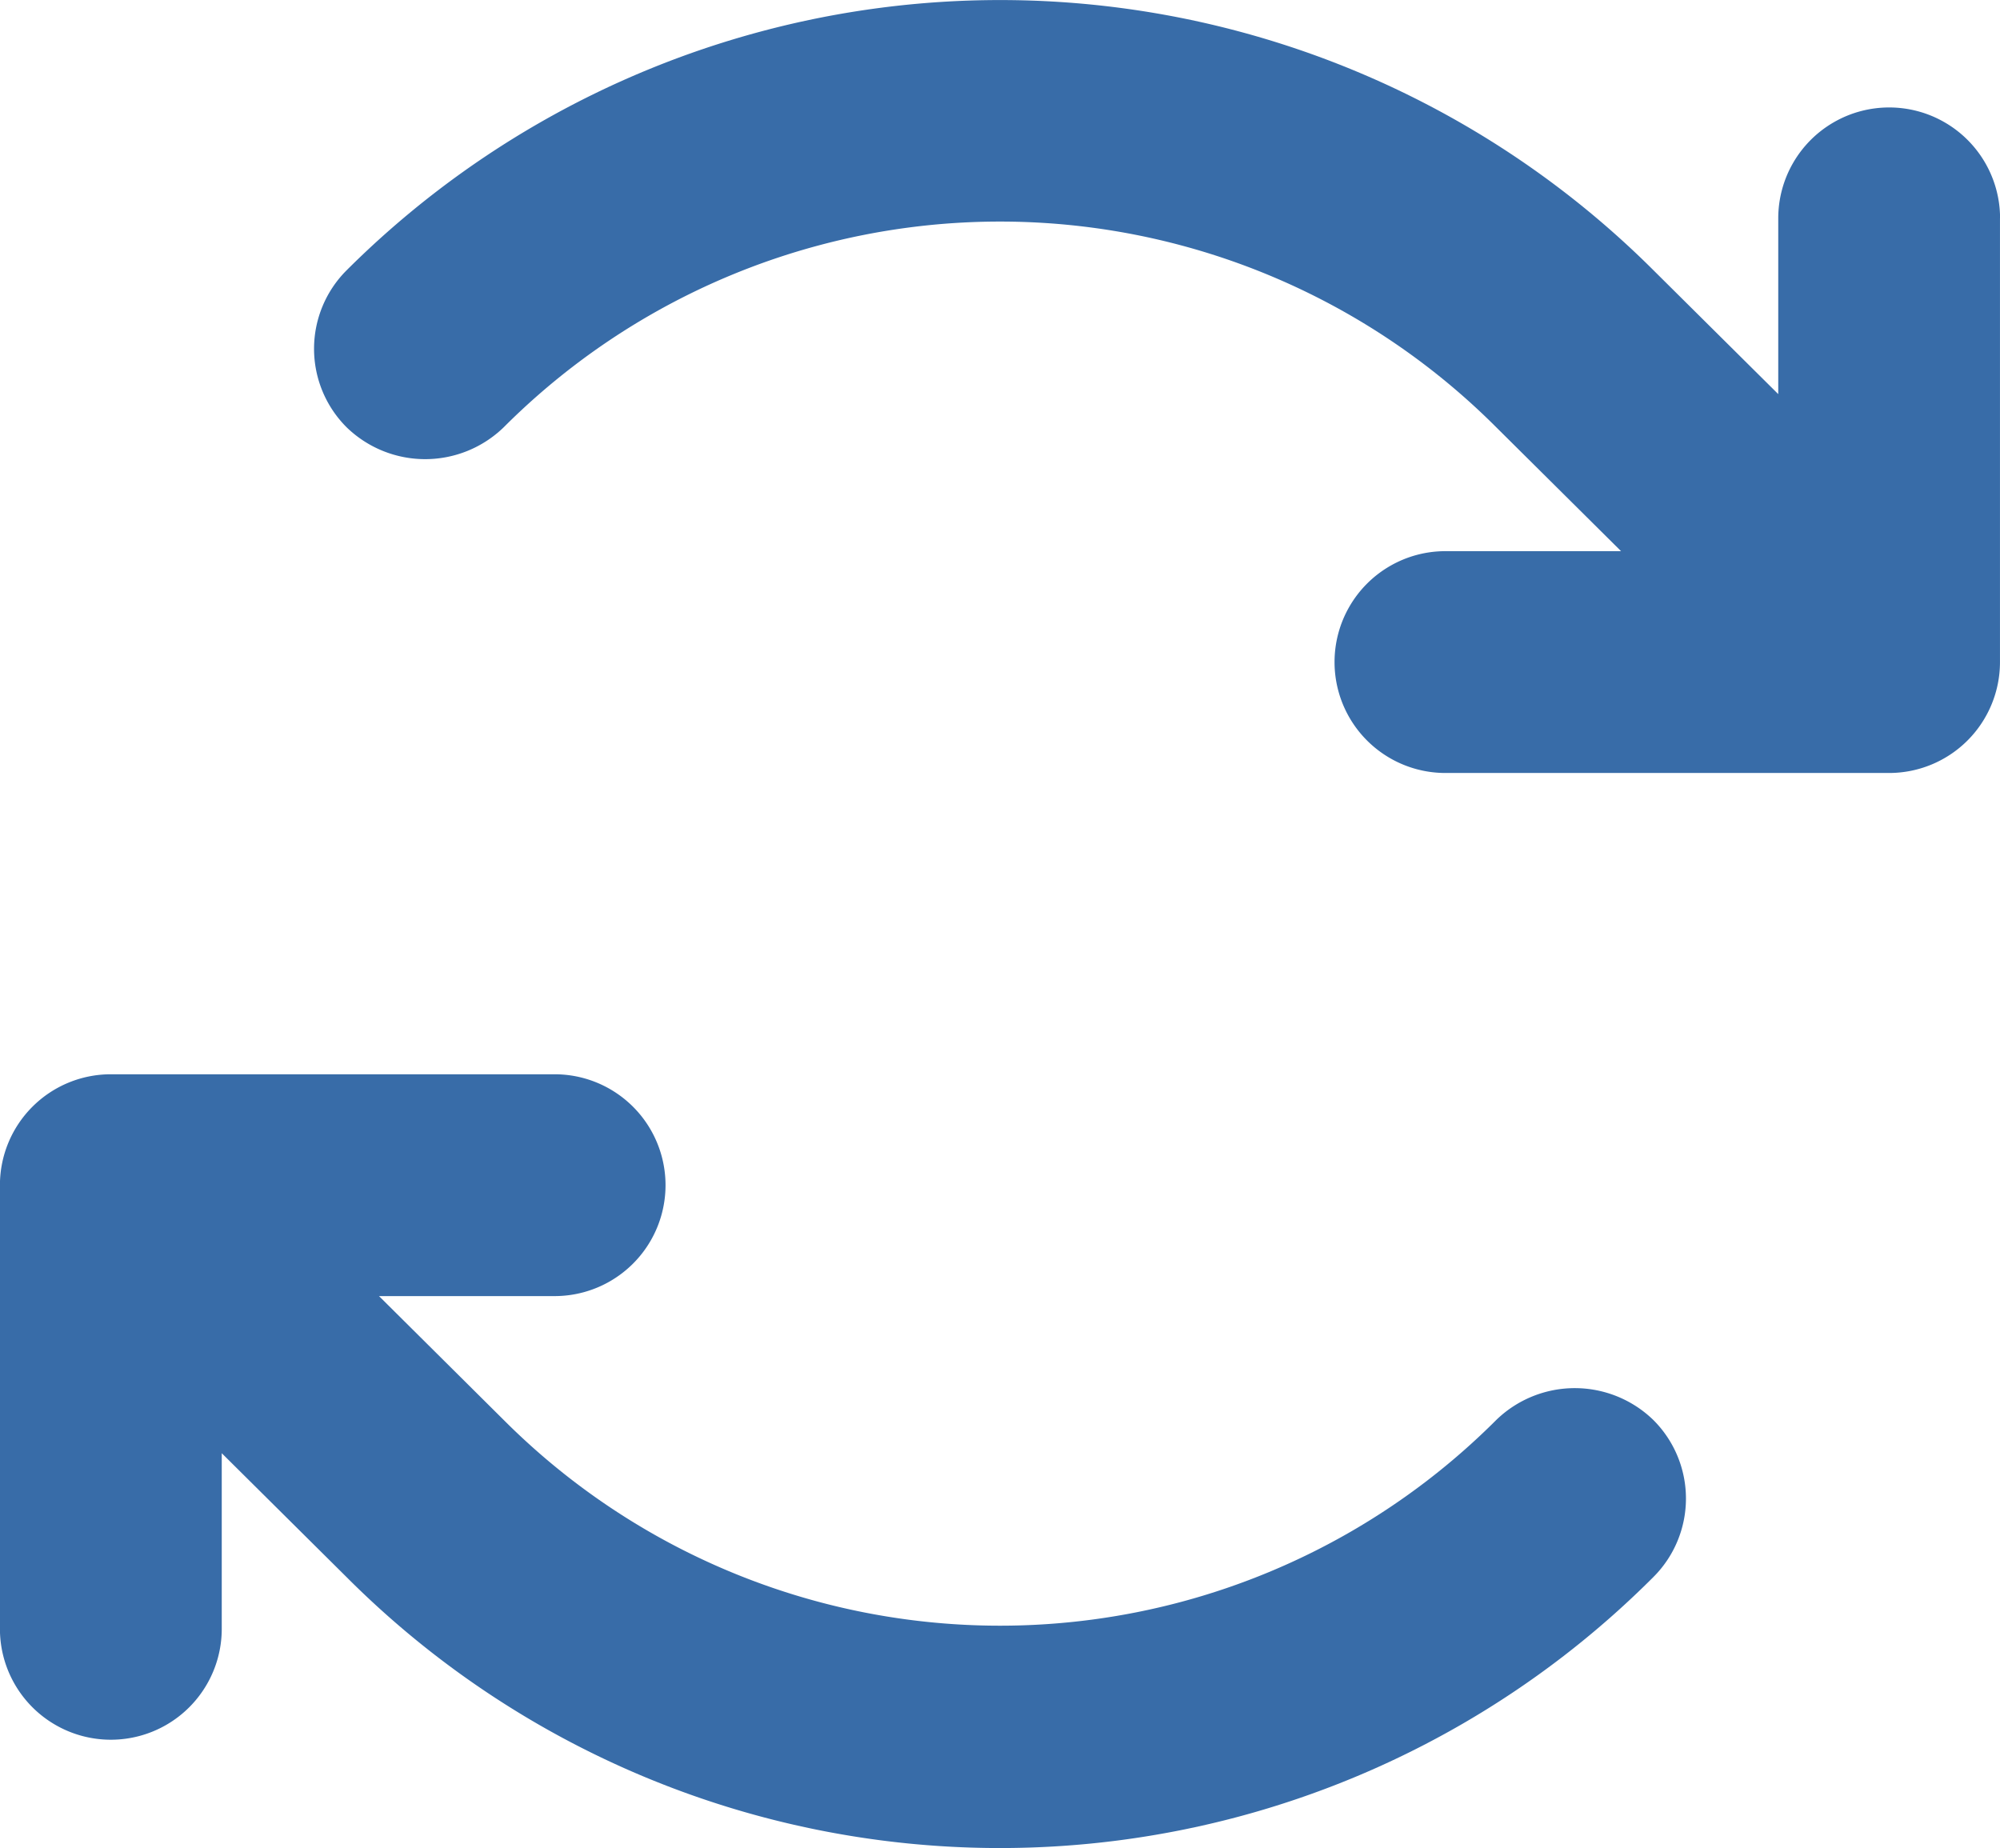 <?xml version="1.0" encoding="UTF-8"?>
<svg xmlns="http://www.w3.org/2000/svg" width="82.778" height="76.488" viewBox="0 0 82.778 76.488">
  <g id="arrows-clockwise-bold" transform="translate(-3.713 -5.262)">
    <path id="Path_37317" data-name="Path 37317" d="M86.49,14.3V32.665a4.59,4.59,0,0,1-4.59,4.59H63.539a4.59,4.59,0,1,1,0-9.181h7.268l-5.164-5.126a29.033,29.033,0,0,0-41.083,0,4.667,4.667,0,0,1-6.5,0,4.59,4.59,0,0,1,0-6.5,38.291,38.291,0,0,1,54.089,0l5.164,5.126V14.3a4.59,4.59,0,0,1,9.181,0ZM65.643,64.032a29.033,29.033,0,0,1-41.083,0L19.4,58.906h7.268a4.59,4.59,0,0,0,0-9.181H8.3a4.59,4.59,0,0,0-4.59,4.59V72.677a4.59,4.59,0,0,0,9.181,0V65.409l5.164,5.126a38.214,38.214,0,0,0,54.089,0,4.59,4.59,0,0,0,0-6.5A4.667,4.667,0,0,0,65.643,64.032Z" transform="translate(0 0)" fill="#386ca8"></path>
  </g>
</svg>
